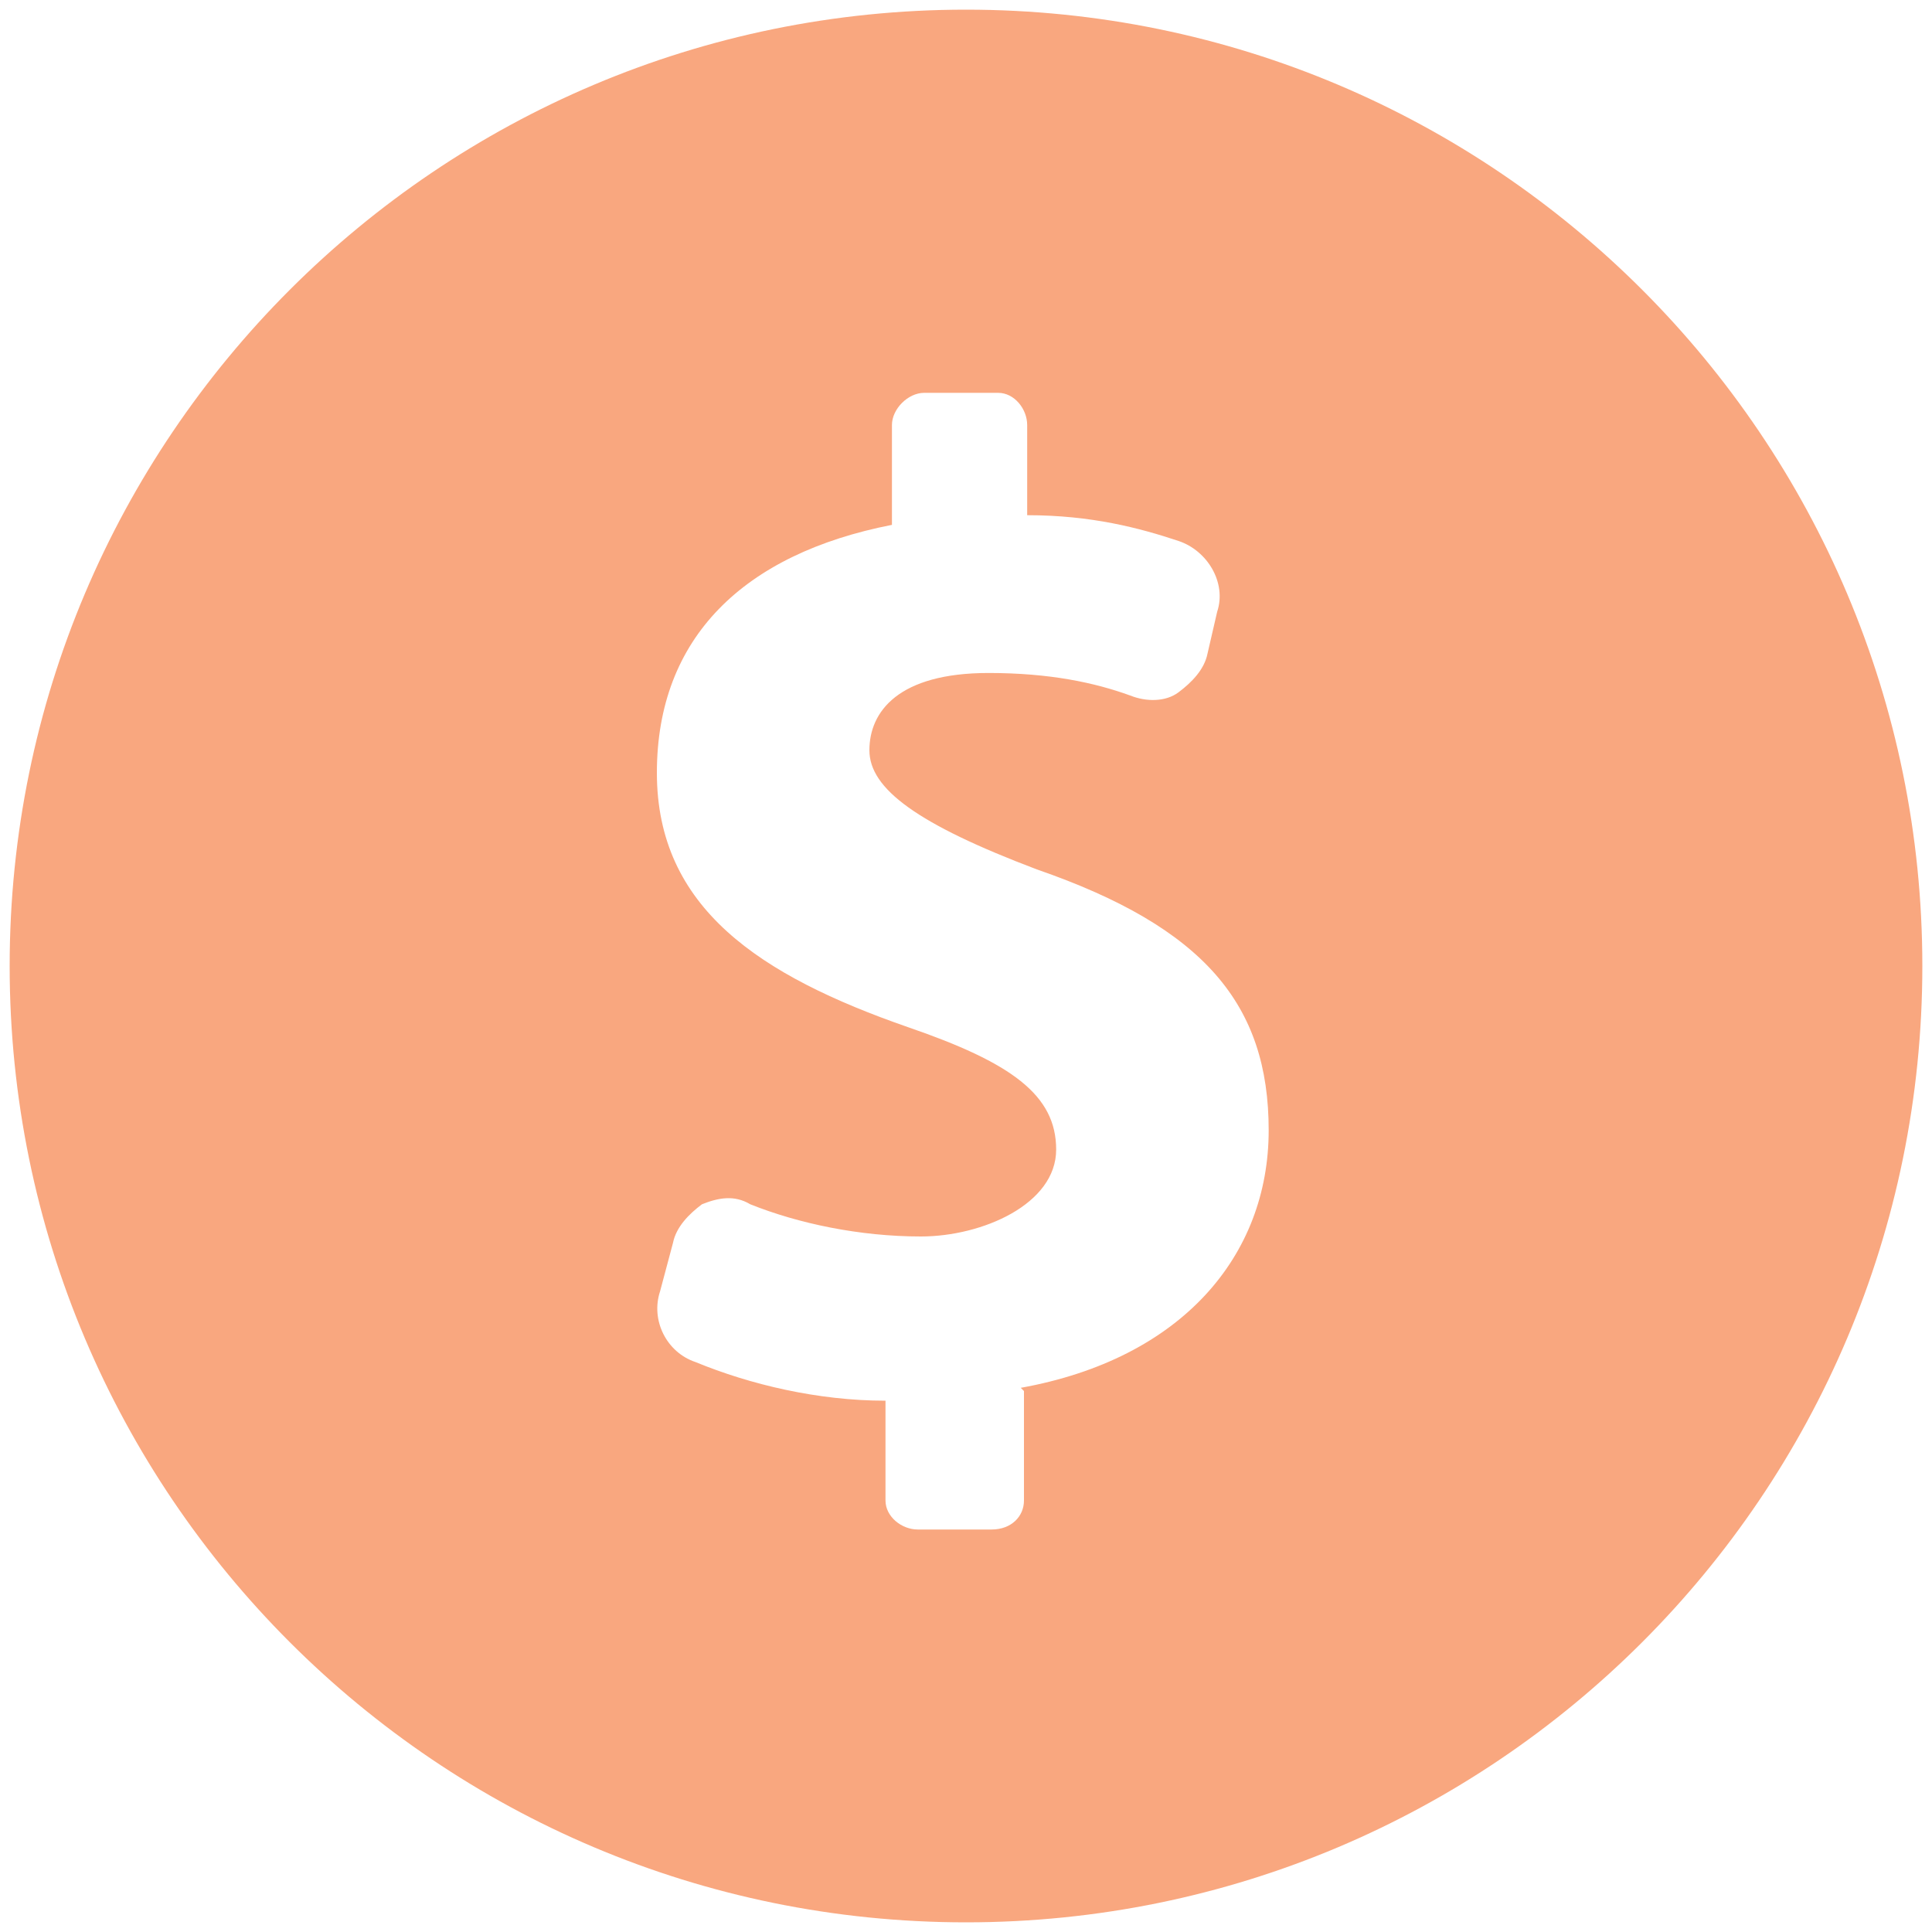 <?xml version="1.0" encoding="UTF-8"?>
<svg xmlns="http://www.w3.org/2000/svg" version="1.1" viewBox="0 0 60 60">
  <defs>
    <style>
      .cls-1 {
        fill: #f9a77f;
      }
    </style>
  </defs>
  <!-- Generator: Adobe Illustrator 28.6.0, SVG Export Plug-In . SVG Version: 1.2.0 Build 709)  -->
  <g>
    <g id="Capa_1">
      <path class="cls-1" d="M30,.3C13.6.3.3,13.6.3,30s13.3,29.7,29.7,29.7,29.7-13.3,29.7-29.7S46.4.3,30,.3ZM31.8,43.2v3.4c0,.5-.4.9-1,.9h-2.3c-.5,0-1-.4-1-.9v-3.1c-2.1,0-4.2-.5-5.9-1.2-.9-.3-1.4-1.3-1.1-2.2l.4-1.5c.1-.5.5-.9.9-1.2.5-.2,1-.3,1.5,0,1.5.6,3.4,1,5.3,1s4.2-1,4.2-2.7-1.4-2.7-4.6-3.8c-4.6-1.6-7.8-3.7-7.8-7.9s2.7-6.8,7.3-7.7v-3.1c0-.5.5-1,1-1h2.3c.5,0,.9.5.9,1v2.8c2,0,3.5.4,4.7.8.9.3,1.5,1.3,1.2,2.2l-.3,1.3c-.1.5-.5.9-.9,1.2s-1,.3-1.5.1c-1.1-.4-2.5-.7-4.4-.7-2.8,0-3.7,1.2-3.7,2.4s1.5,2.3,5.2,3.7c5.2,1.8,7.2,4.2,7.2,8.1,0,3.9-2.7,7.1-7.7,8Z"/>
    </g>
  </g>
</svg>
